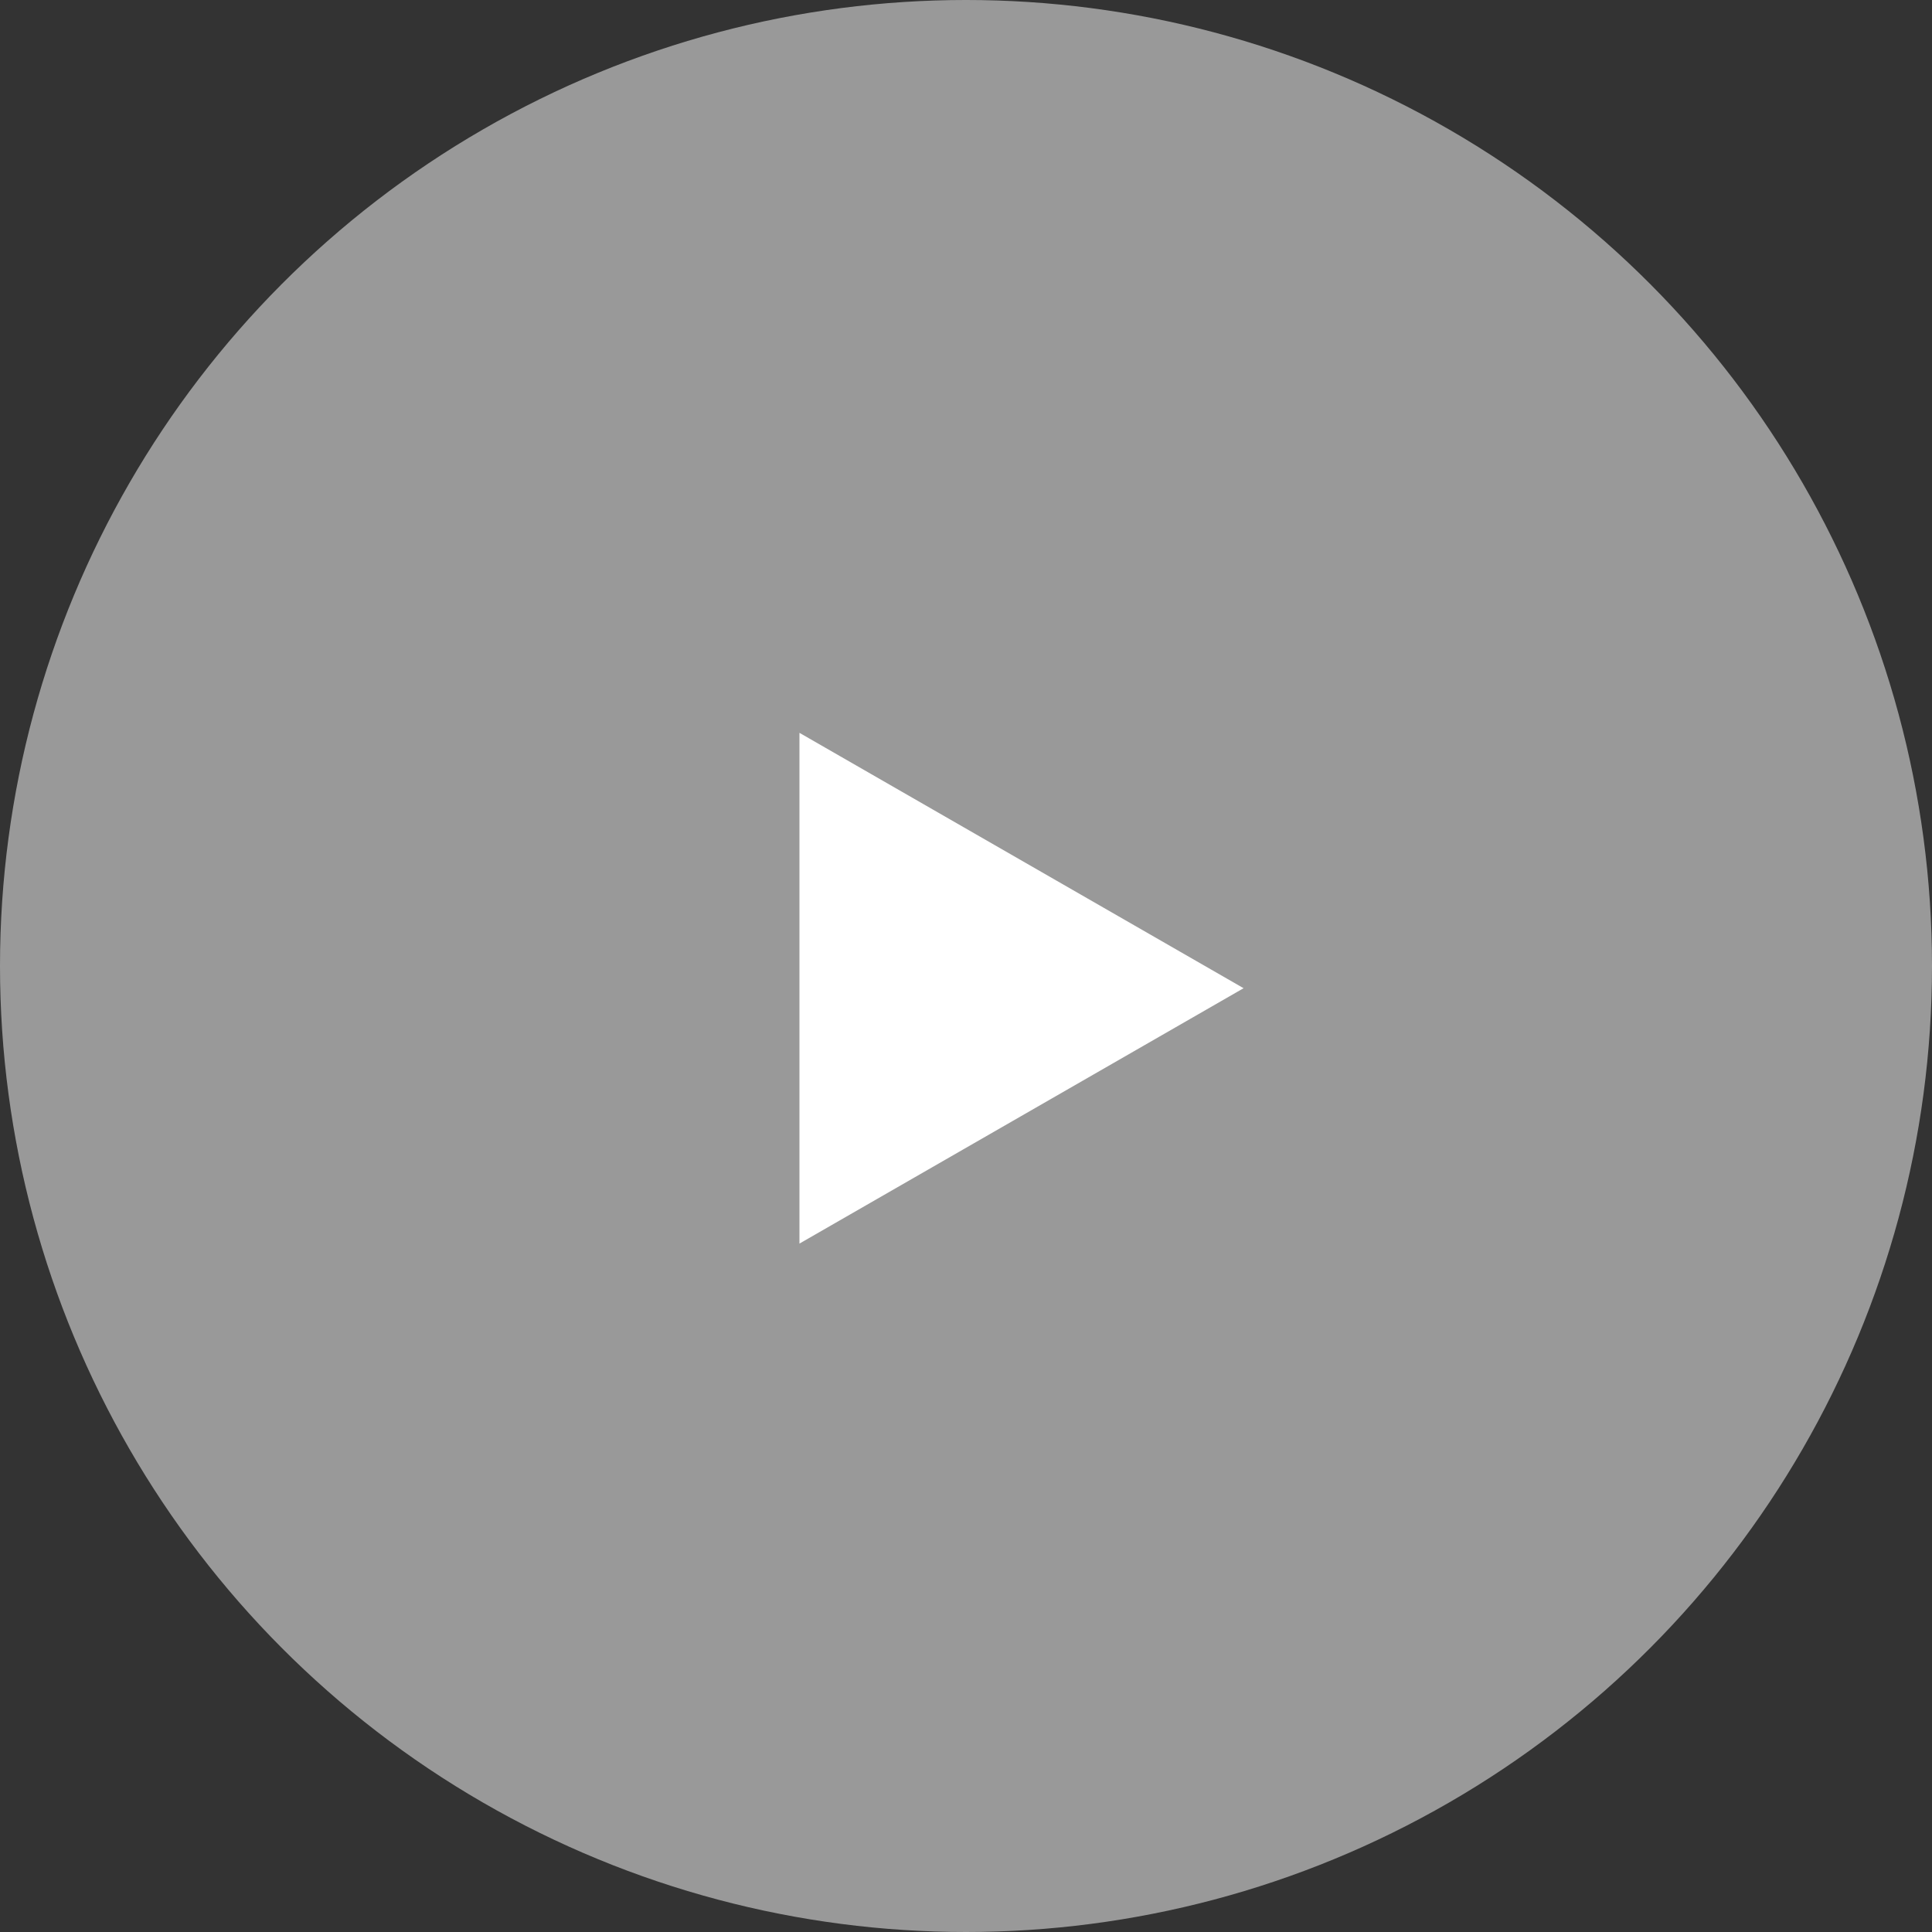 <svg xmlns="http://www.w3.org/2000/svg" width="87" height="87" viewBox="0 0 87 87">
  <rect x="0" y="0" width="87" height="87" fill="#333333" stroke="none"/>
  <g id="グループ_290" data-name="グループ 290" transform="translate(-312 -5841)">
    <circle id="楕円形_18" data-name="楕円形 18" cx="43.5" cy="43.5" r="43.5" transform="translate(312 5841)" fill="#fff" opacity="0.5"/>
    <path id="多角形_1" data-name="多角形 1" d="M11.5,0,23,20H0Z" transform="translate(368 5874) rotate(90)" fill="#fff"/>
  </g>
</svg>
